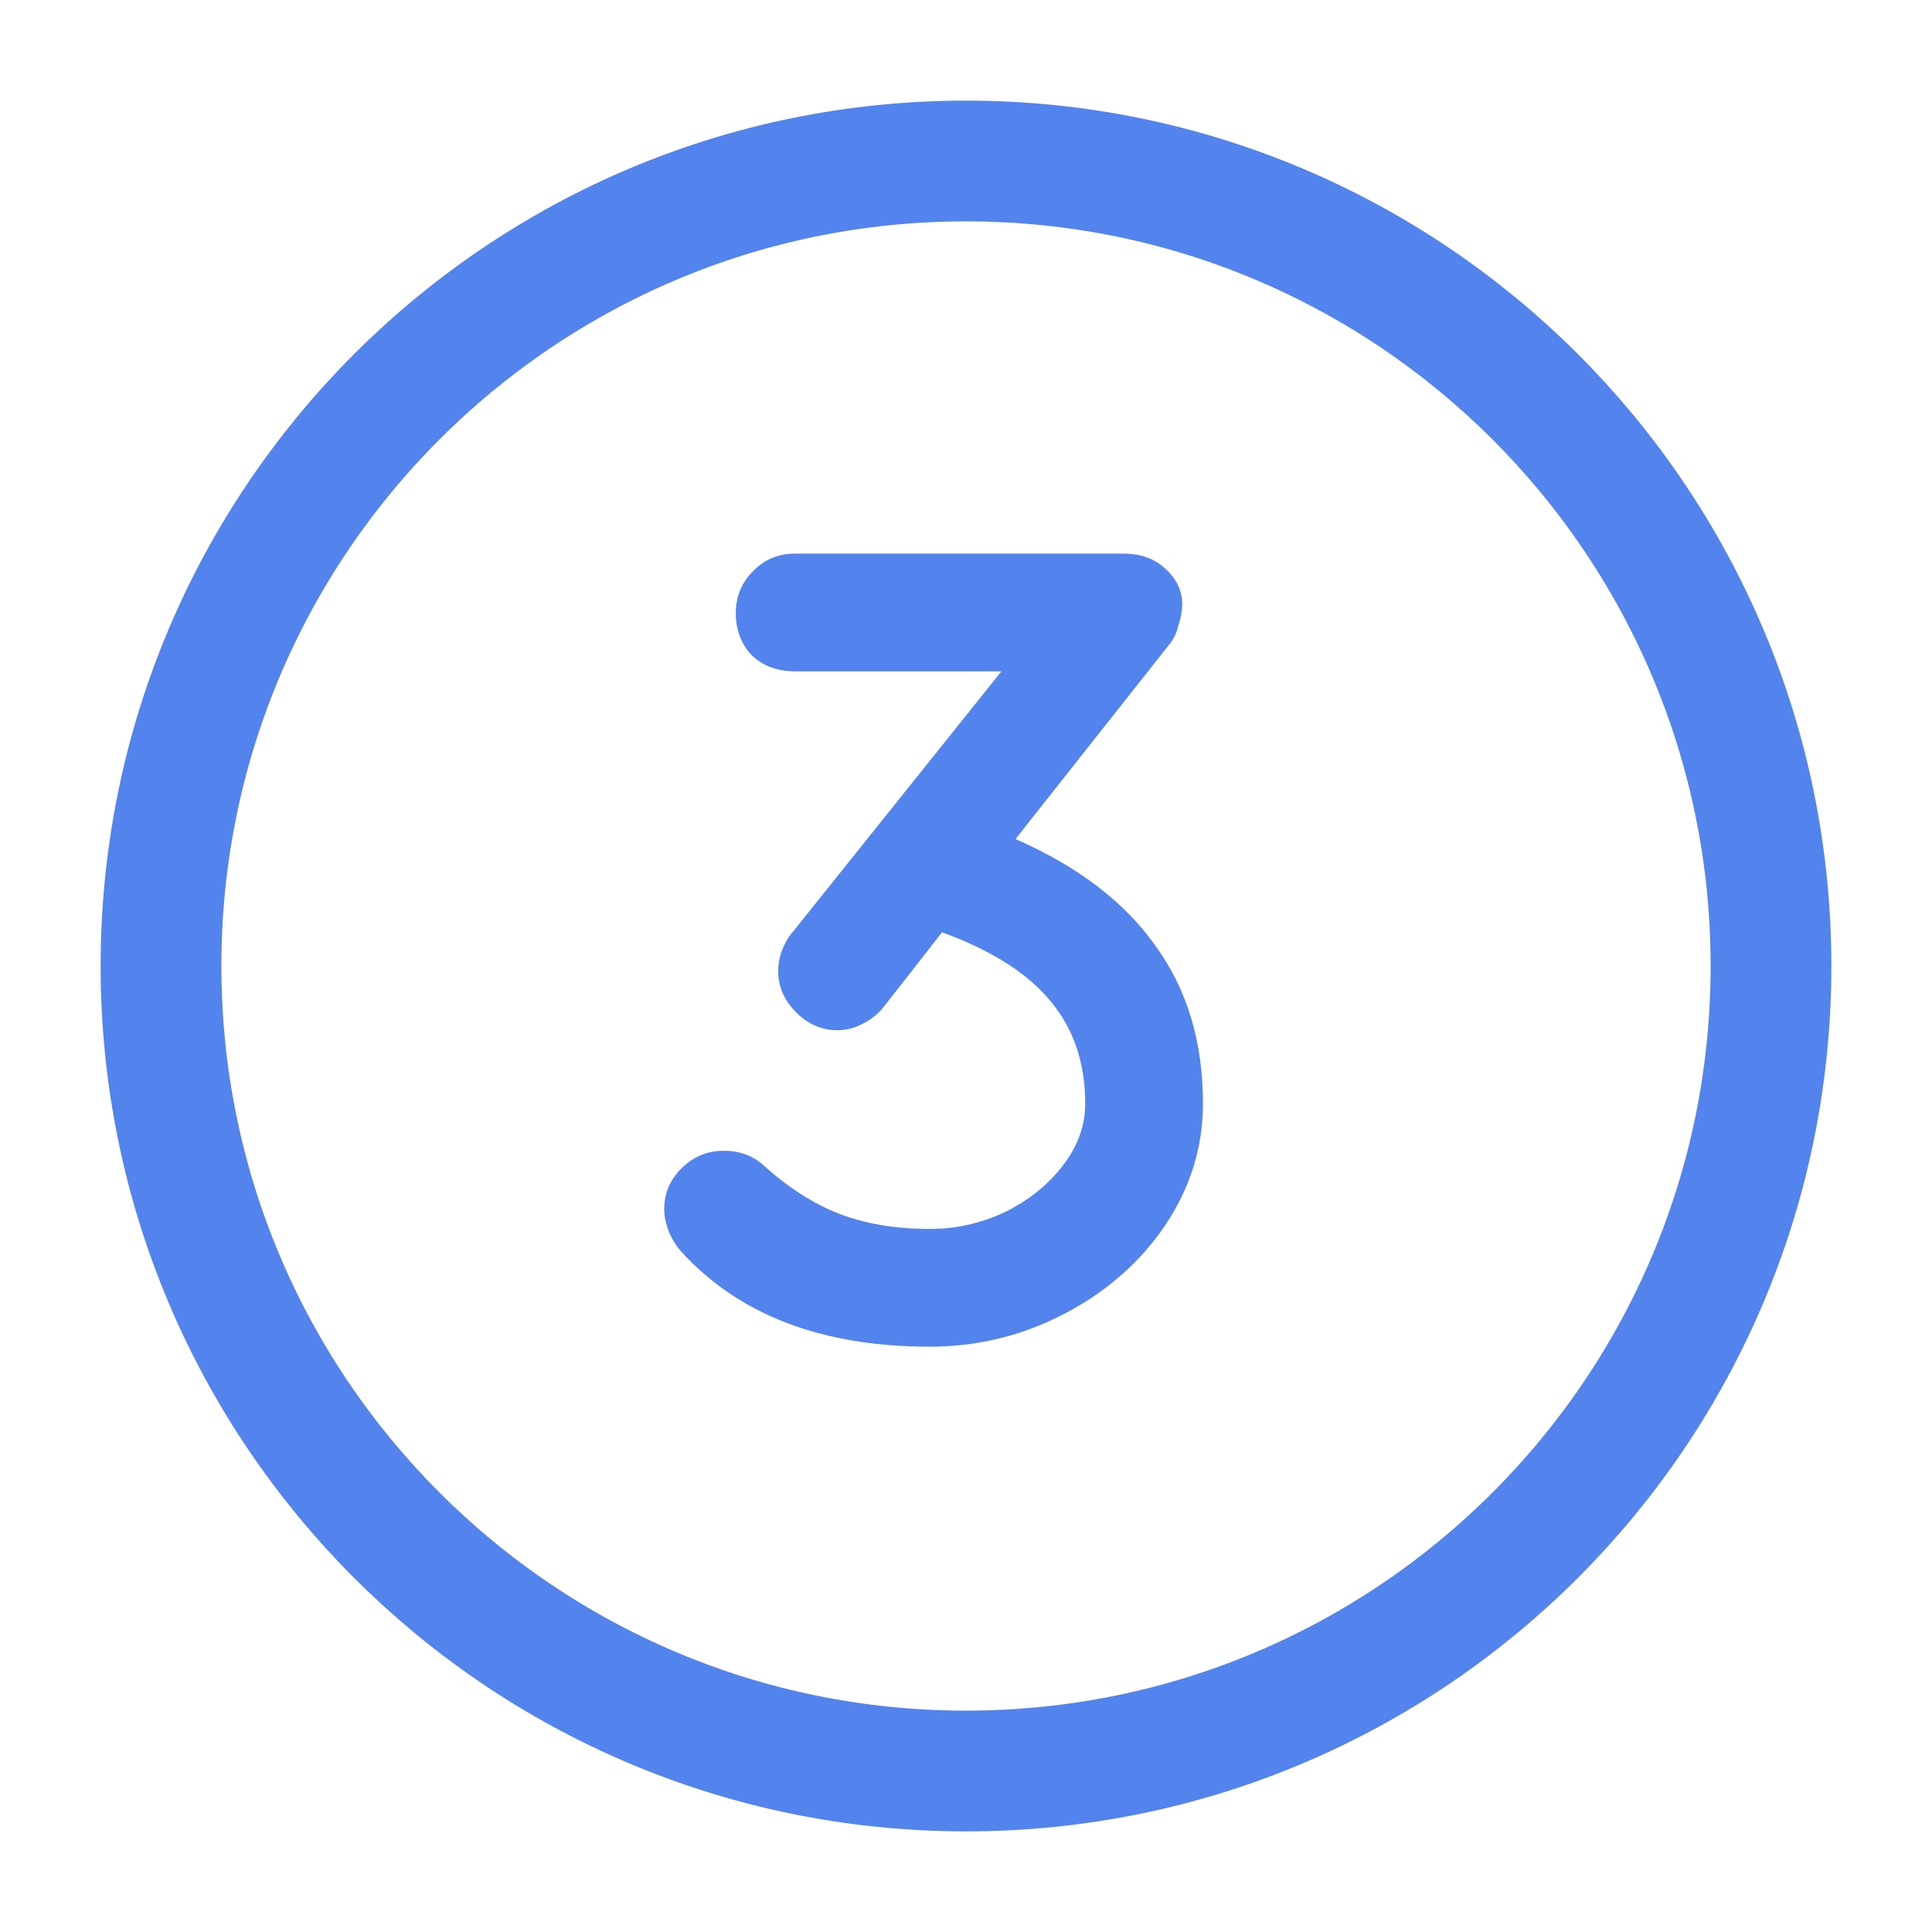 <svg width="800" height="800" viewBox="0 0 800 800" fill="none" xmlns="http://www.w3.org/2000/svg">
<path d="M420.51 347.42C446.51 358.86 465.88 373.68 478.62 391.88C491.62 409.82 498.12 431.53 498.12 457.01C498.12 474.95 492.92 491.72 482.52 507.32C472.12 522.66 458.21 534.88 440.79 543.98C423.37 553.08 404.78 557.63 385.02 557.63C340.3 557.63 305.98 544.5 282.06 518.24C279.98 515.9 278.29 513.17 276.99 510.05C275.69 506.67 275.04 503.55 275.04 500.69C275.04 494.19 277.38 488.6 282.06 483.92C287 478.98 292.85 476.51 299.61 476.51C306.37 476.51 311.96 478.59 316.38 482.75C326.52 491.85 336.92 498.48 347.58 502.64C358.5 506.8 370.98 508.88 385.02 508.88C395.94 508.88 406.34 506.54 416.22 501.86C426.1 496.92 434.03 490.55 440.01 482.75C446.25 474.69 449.37 466.11 449.37 457.01C449.37 440.11 444.56 425.94 434.94 414.5C425.58 403.06 410.63 393.57 390.09 386.03L366.3 416.45C363.96 419.57 360.97 422.04 357.33 423.86C353.95 425.68 350.44 426.59 346.8 426.59C340.3 426.59 334.58 424.12 329.64 419.18C324.7 414.24 322.23 408.52 322.23 402.02C322.23 399.68 322.62 397.21 323.4 394.61C324.44 391.75 325.61 389.41 326.91 387.59L414.66 278H329.25C321.97 278 315.99 275.79 311.31 271.37C306.89 266.69 304.68 260.84 304.68 253.82C304.68 247.06 307.02 241.34 311.7 236.66C316.38 231.72 322.23 229.25 329.25 229.25H465.36C472.38 229.25 478.1 231.33 482.52 235.49C487.2 239.65 489.54 244.59 489.54 250.31C489.54 252.65 489.02 255.51 487.98 258.89C487.2 262.27 485.77 265.13 483.69 267.47L420.51 347.42Z" fill="#5383EC"/>
<path d="M400 733.333C584.093 733.333 733.333 584.093 733.333 400C733.333 215.905 584.093 66.667 400 66.667C215.905 66.667 66.667 215.905 66.667 400C66.667 584.093 215.905 733.333 400 733.333Z" stroke="#5383EC" stroke-width="50" stroke-linecap="round" stroke-linejoin="round"/>
</svg>

